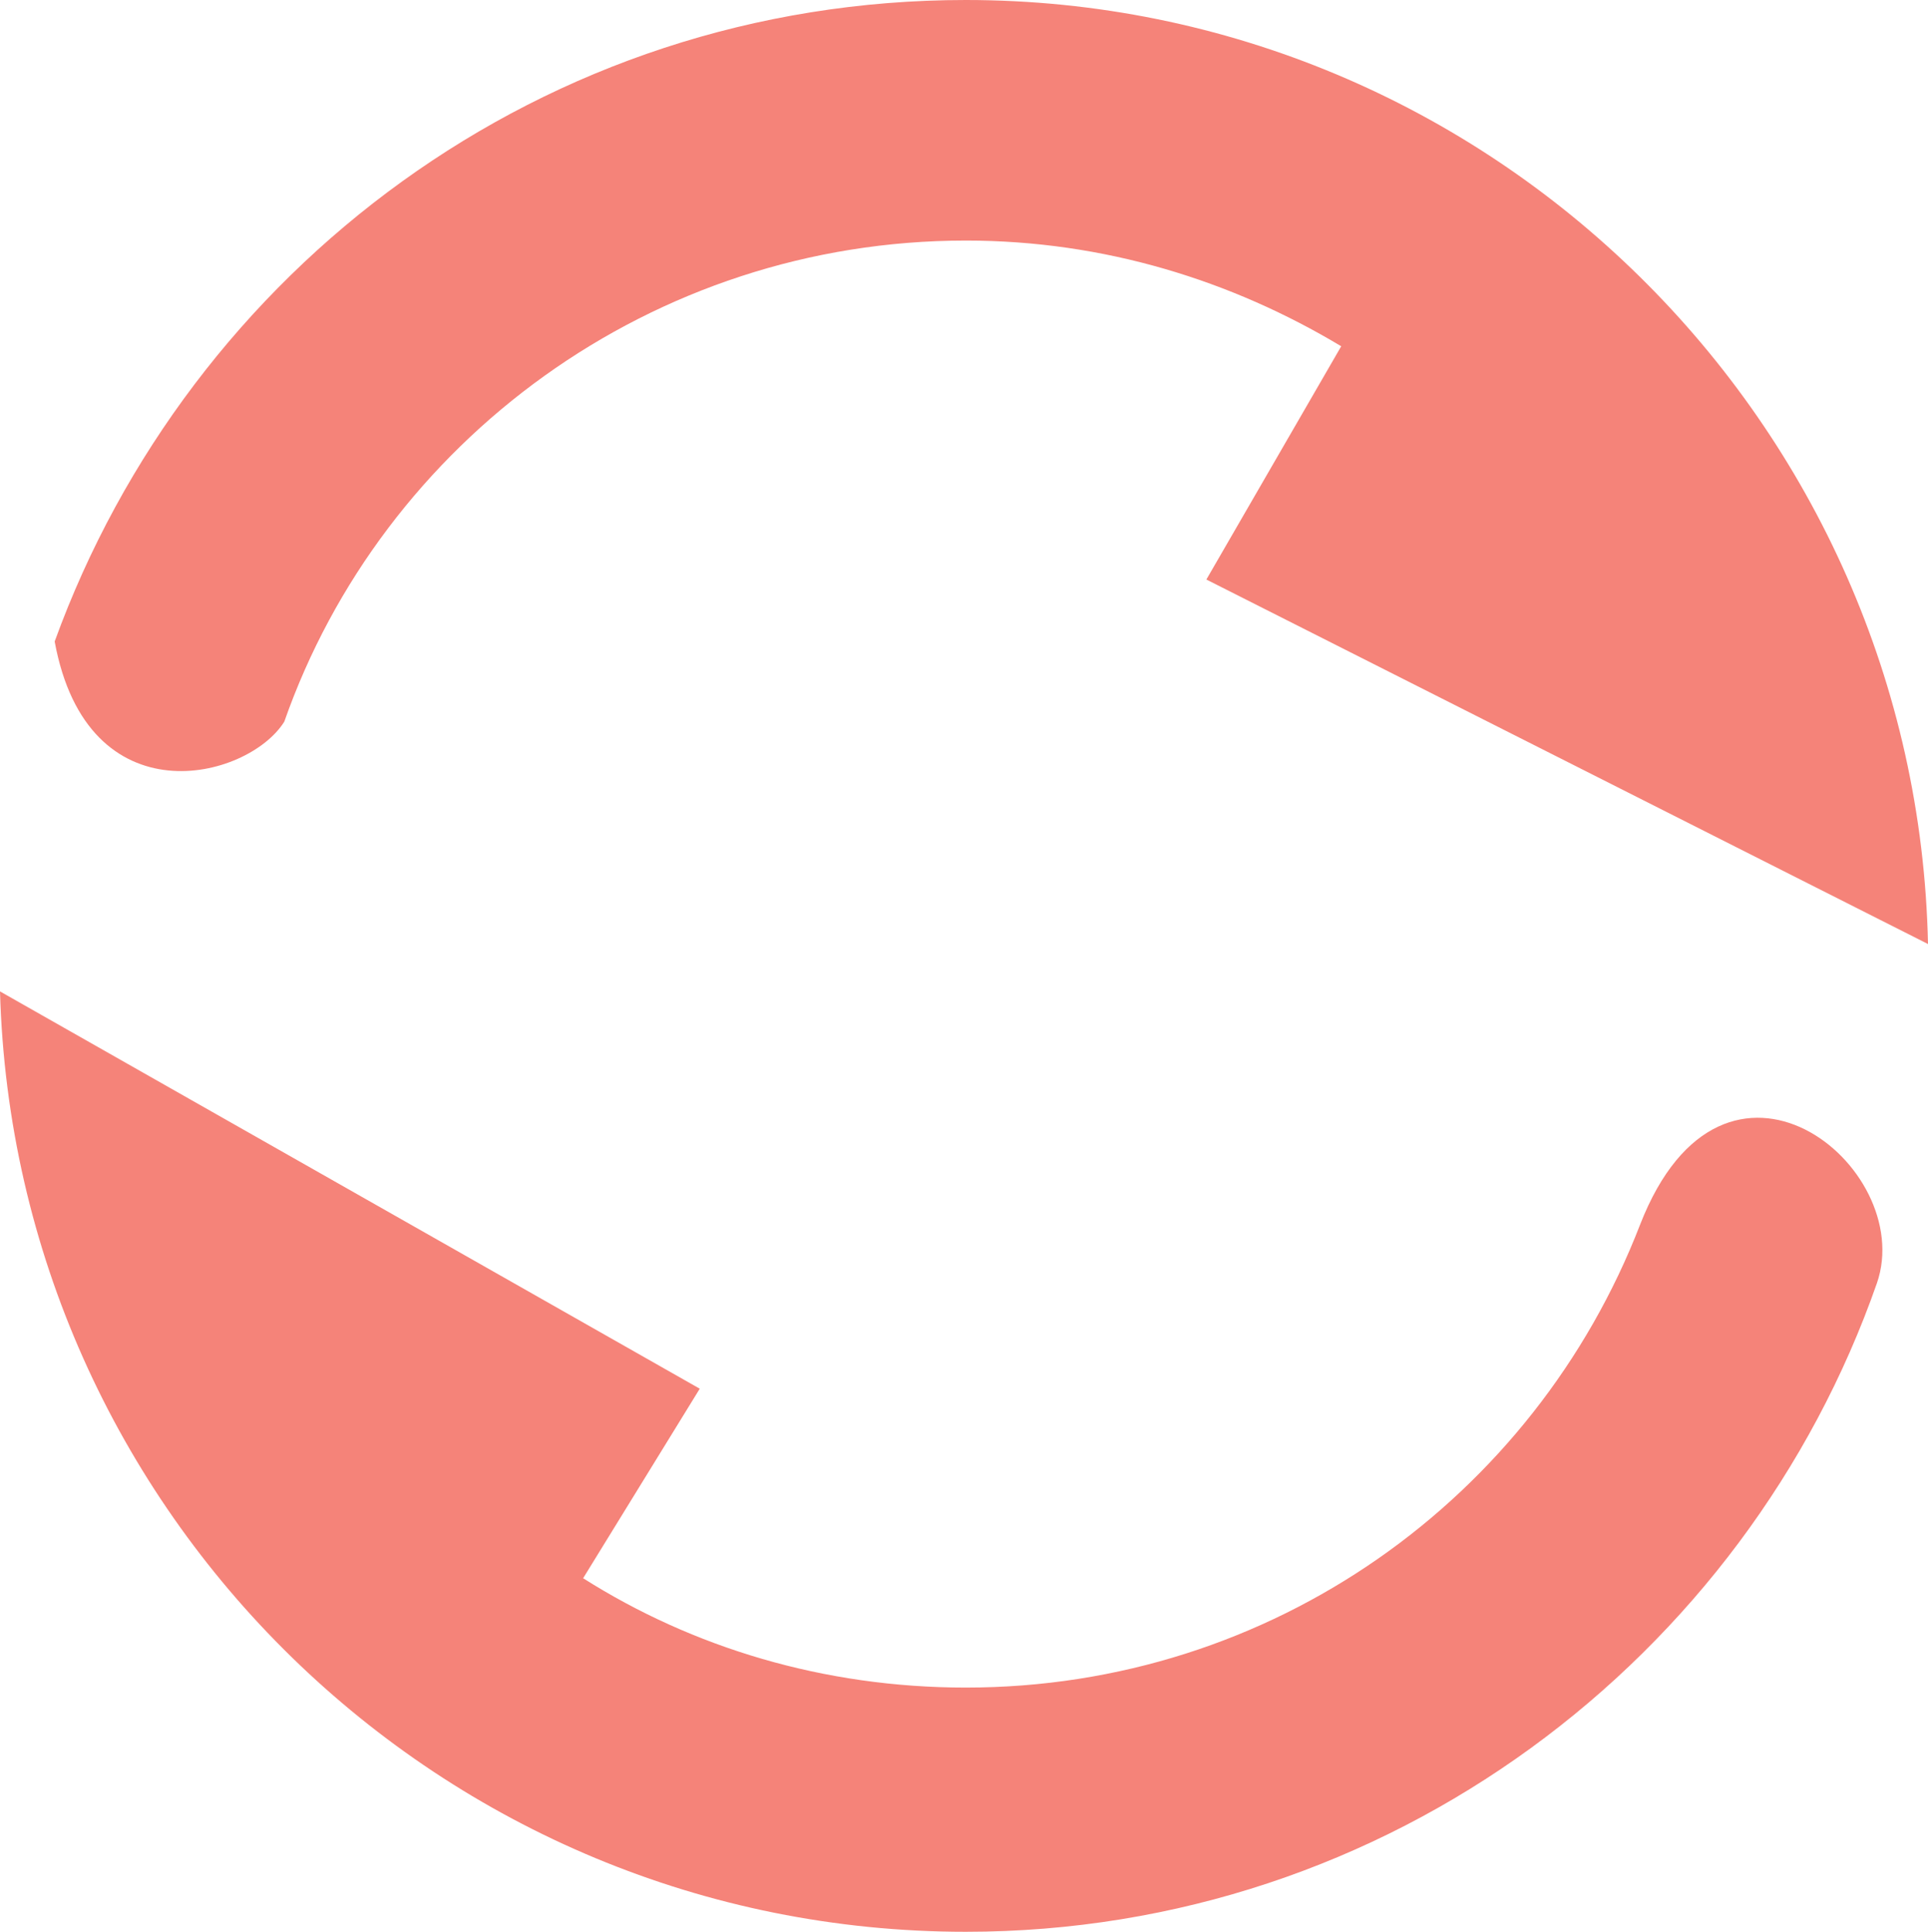 <?xml version="1.0" encoding="utf-8"?>
<!-- Generator: Adobe Illustrator 21.1.0, SVG Export Plug-In . SVG Version: 6.00 Build 0)  -->
<svg version="1.1" id="图层_1" xmlns="http://www.w3.org/2000/svg" xmlns:xlink="http://www.w3.org/1999/xlink" x="0px" y="0px"
	 viewBox="0 0 52.9 53" style="enable-background:new 0 0 52.9 53;" xml:space="preserve">
<style type="text/css">
	.st0{fill:#F58379;}
</style>
<g>
	<path class="st0" d="M7.8,19.8c2.7-7.7,10.1-13.2,18.7-13.2c3.8,0,7.3,1.1,10.3,2.9l-3.7,6.4l19.8,10C52.6,11.6,40.9,0,26.5,0
		C14.9,0,5.2,7.4,1.5,17.6C2.4,22.5,6.8,21.4,7.8,19.8z"/>
	<path class="st0" d="M45,33.6c-2.9,7.5-10.1,12.7-18.5,12.7c-3.9,0-7.5-1.1-10.5-3l3.2-5.2L0,27.2C0.4,41.5,12.1,53,26.5,53
		c11.6,0,21.4-7.5,25-17.8C52.6,32,47.3,27.7,45,33.6z"/>
</g>
</svg>
